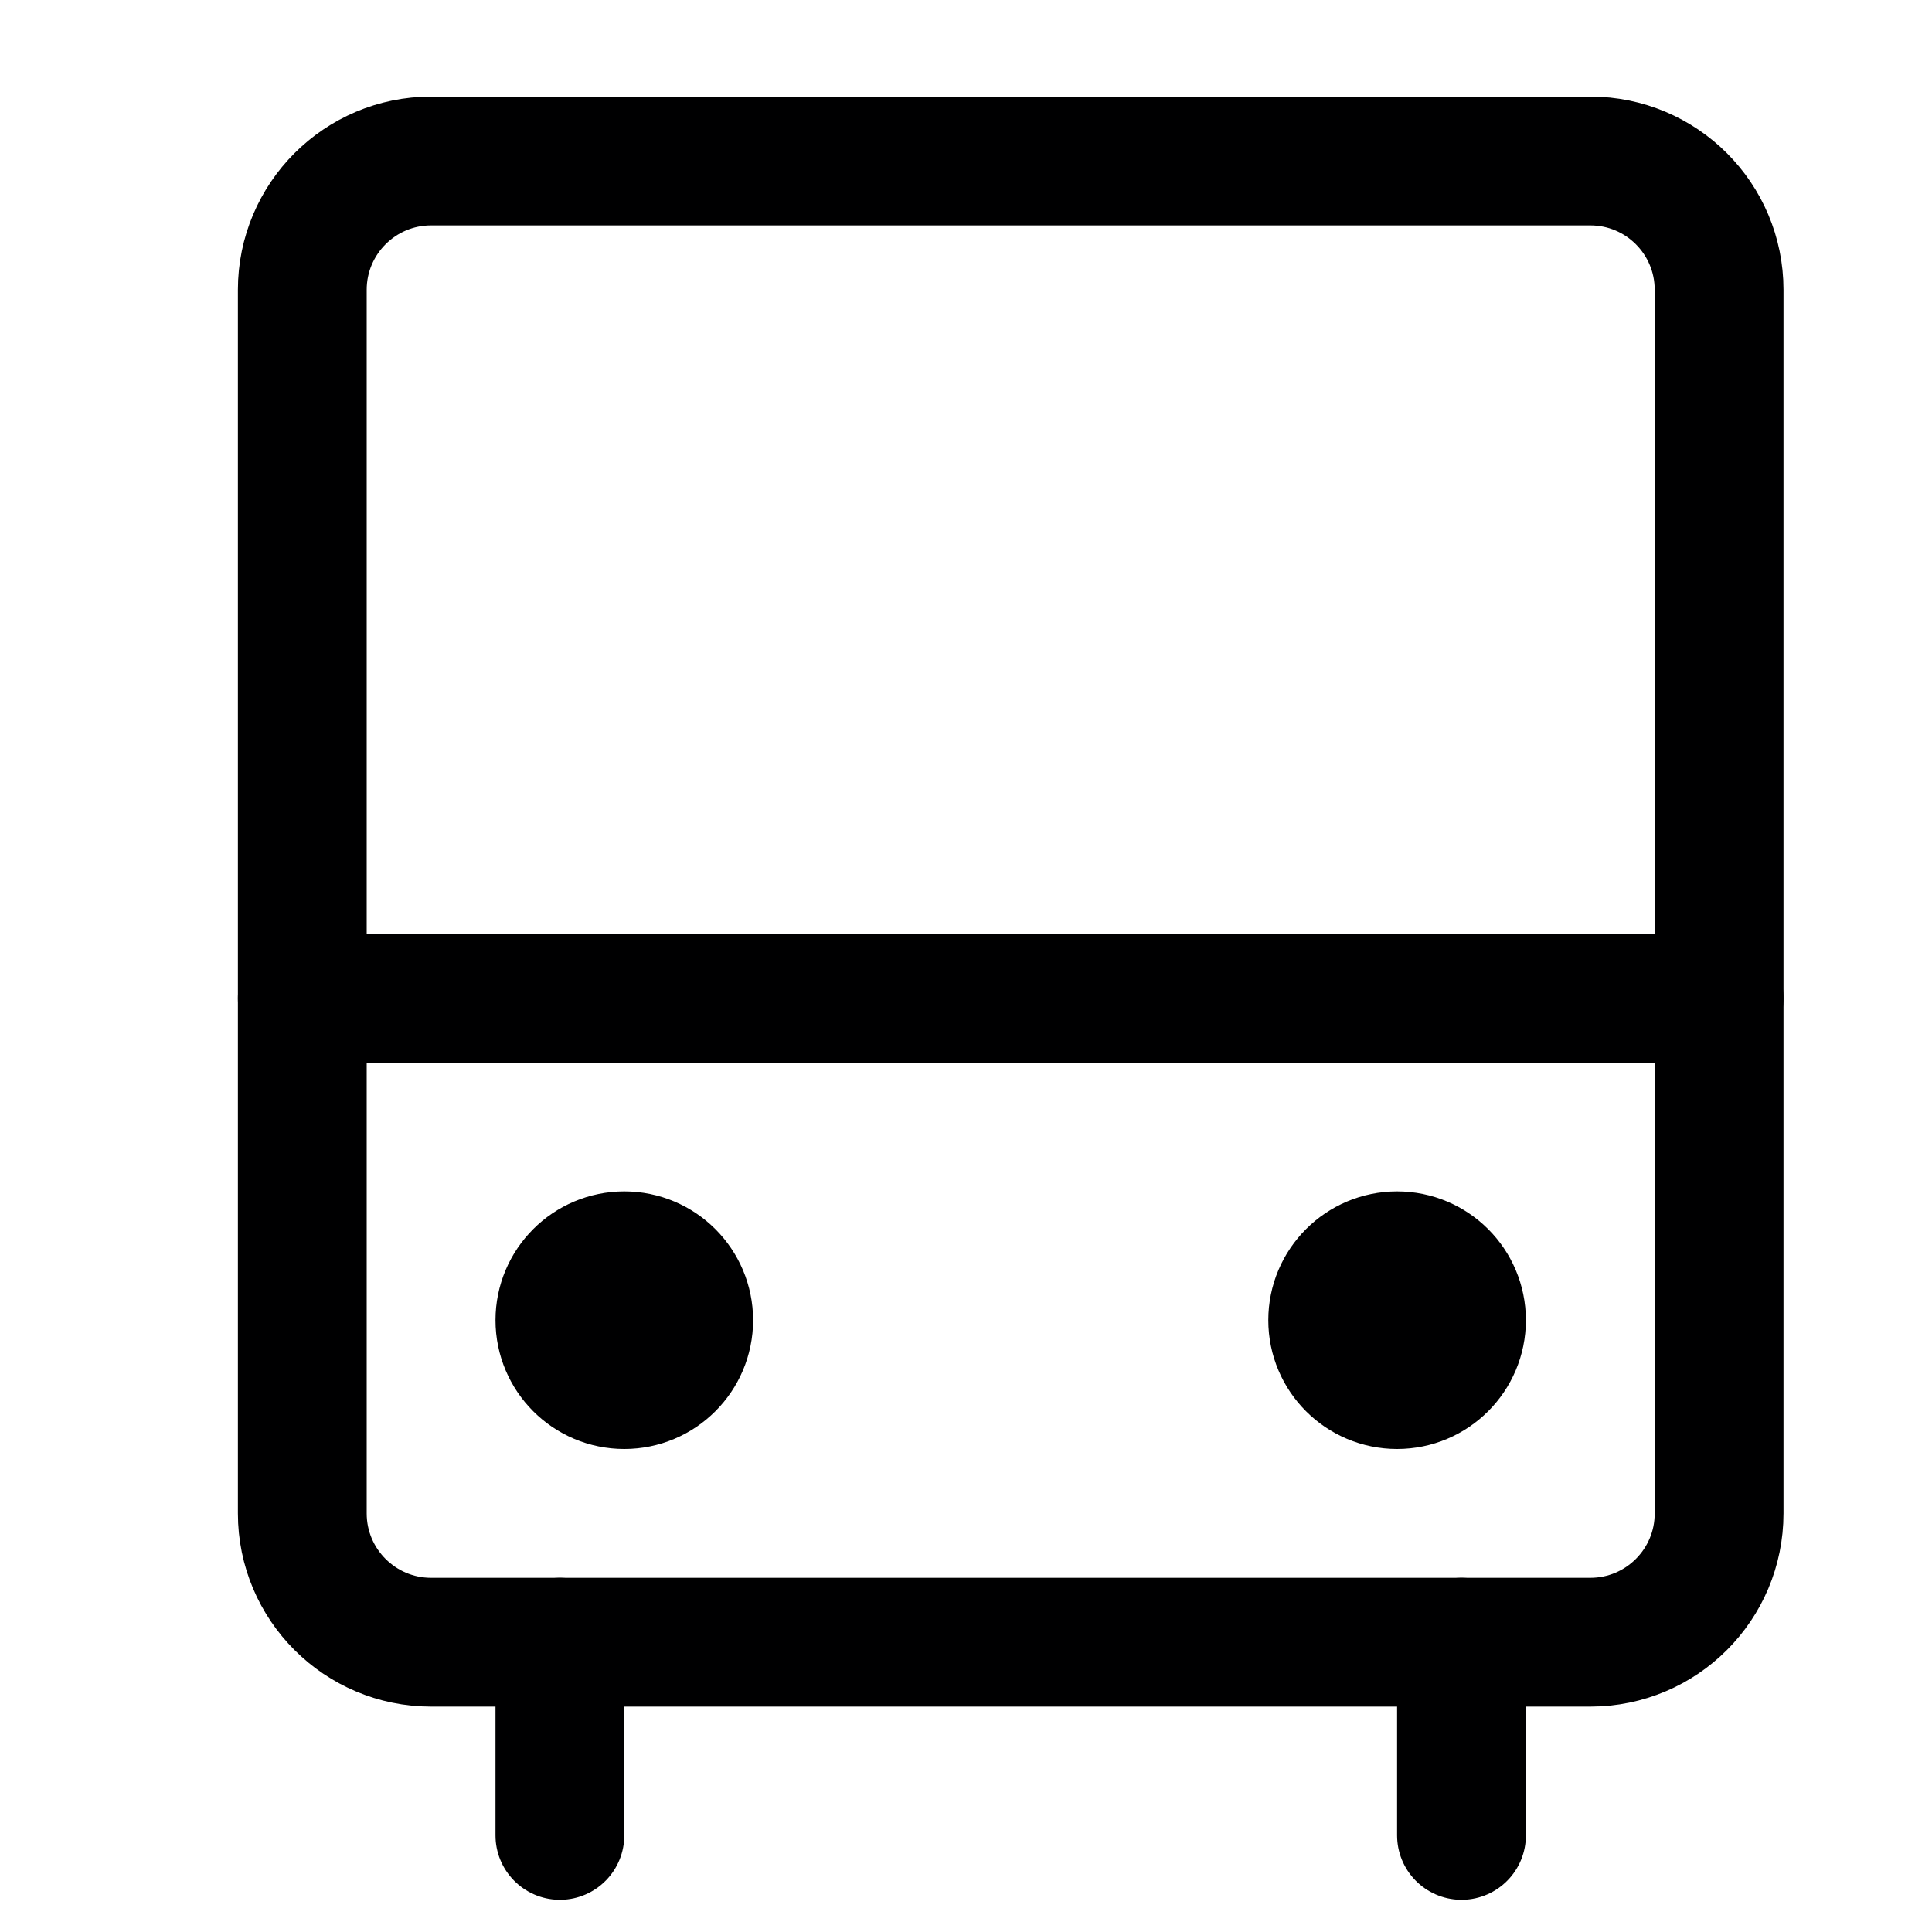<?xml version="1.0" encoding="UTF-8"?> <svg xmlns="http://www.w3.org/2000/svg" width="15" height="15" viewBox="0 0 15 15" fill="none"><g clip-path="url(#clip0_1545_13462)"><path d="M12.347 1.25H3.347C2.795 1.25 2.347 1.698 2.347 2.25V11.75C2.347 12.302 2.795 12.75 3.347 12.75H12.347C12.9 12.75 13.347 12.302 13.347 11.75V2.25C13.347 1.698 12.9 1.25 12.347 1.25Z" stroke="#000001" stroke-linecap="round" stroke-linejoin="round"></path><path d="M4.347 12.75V14.25" stroke="#000001" stroke-linecap="round" stroke-linejoin="round"></path><path d="M11.347 12.75V14.25" stroke="#000001" stroke-linecap="round" stroke-linejoin="round"></path><path d="M2.347 7.75H13.347" stroke="#000001" stroke-linecap="round" stroke-linejoin="round"></path><path d="M4.847 10.75C5.123 10.75 5.347 10.526 5.347 10.25C5.347 9.974 5.123 9.75 4.847 9.75C4.571 9.75 4.347 9.974 4.347 10.25C4.347 10.526 4.571 10.75 4.847 10.75Z" stroke="#000001" stroke-linecap="round" stroke-linejoin="round"></path><path d="M10.847 10.75C11.123 10.75 11.347 10.526 11.347 10.25C11.347 9.974 11.123 9.75 10.847 9.75C10.571 9.75 10.347 9.974 10.347 10.25C10.347 10.526 10.571 10.75 10.847 10.75Z" stroke="#000001" stroke-linecap="round" stroke-linejoin="round"></path></g><defs><clipPath id="clip0_1545_13462"><rect width="14" height="14" fill="white" transform="translate(0.847 0.75)"></rect></clipPath></defs></svg> 